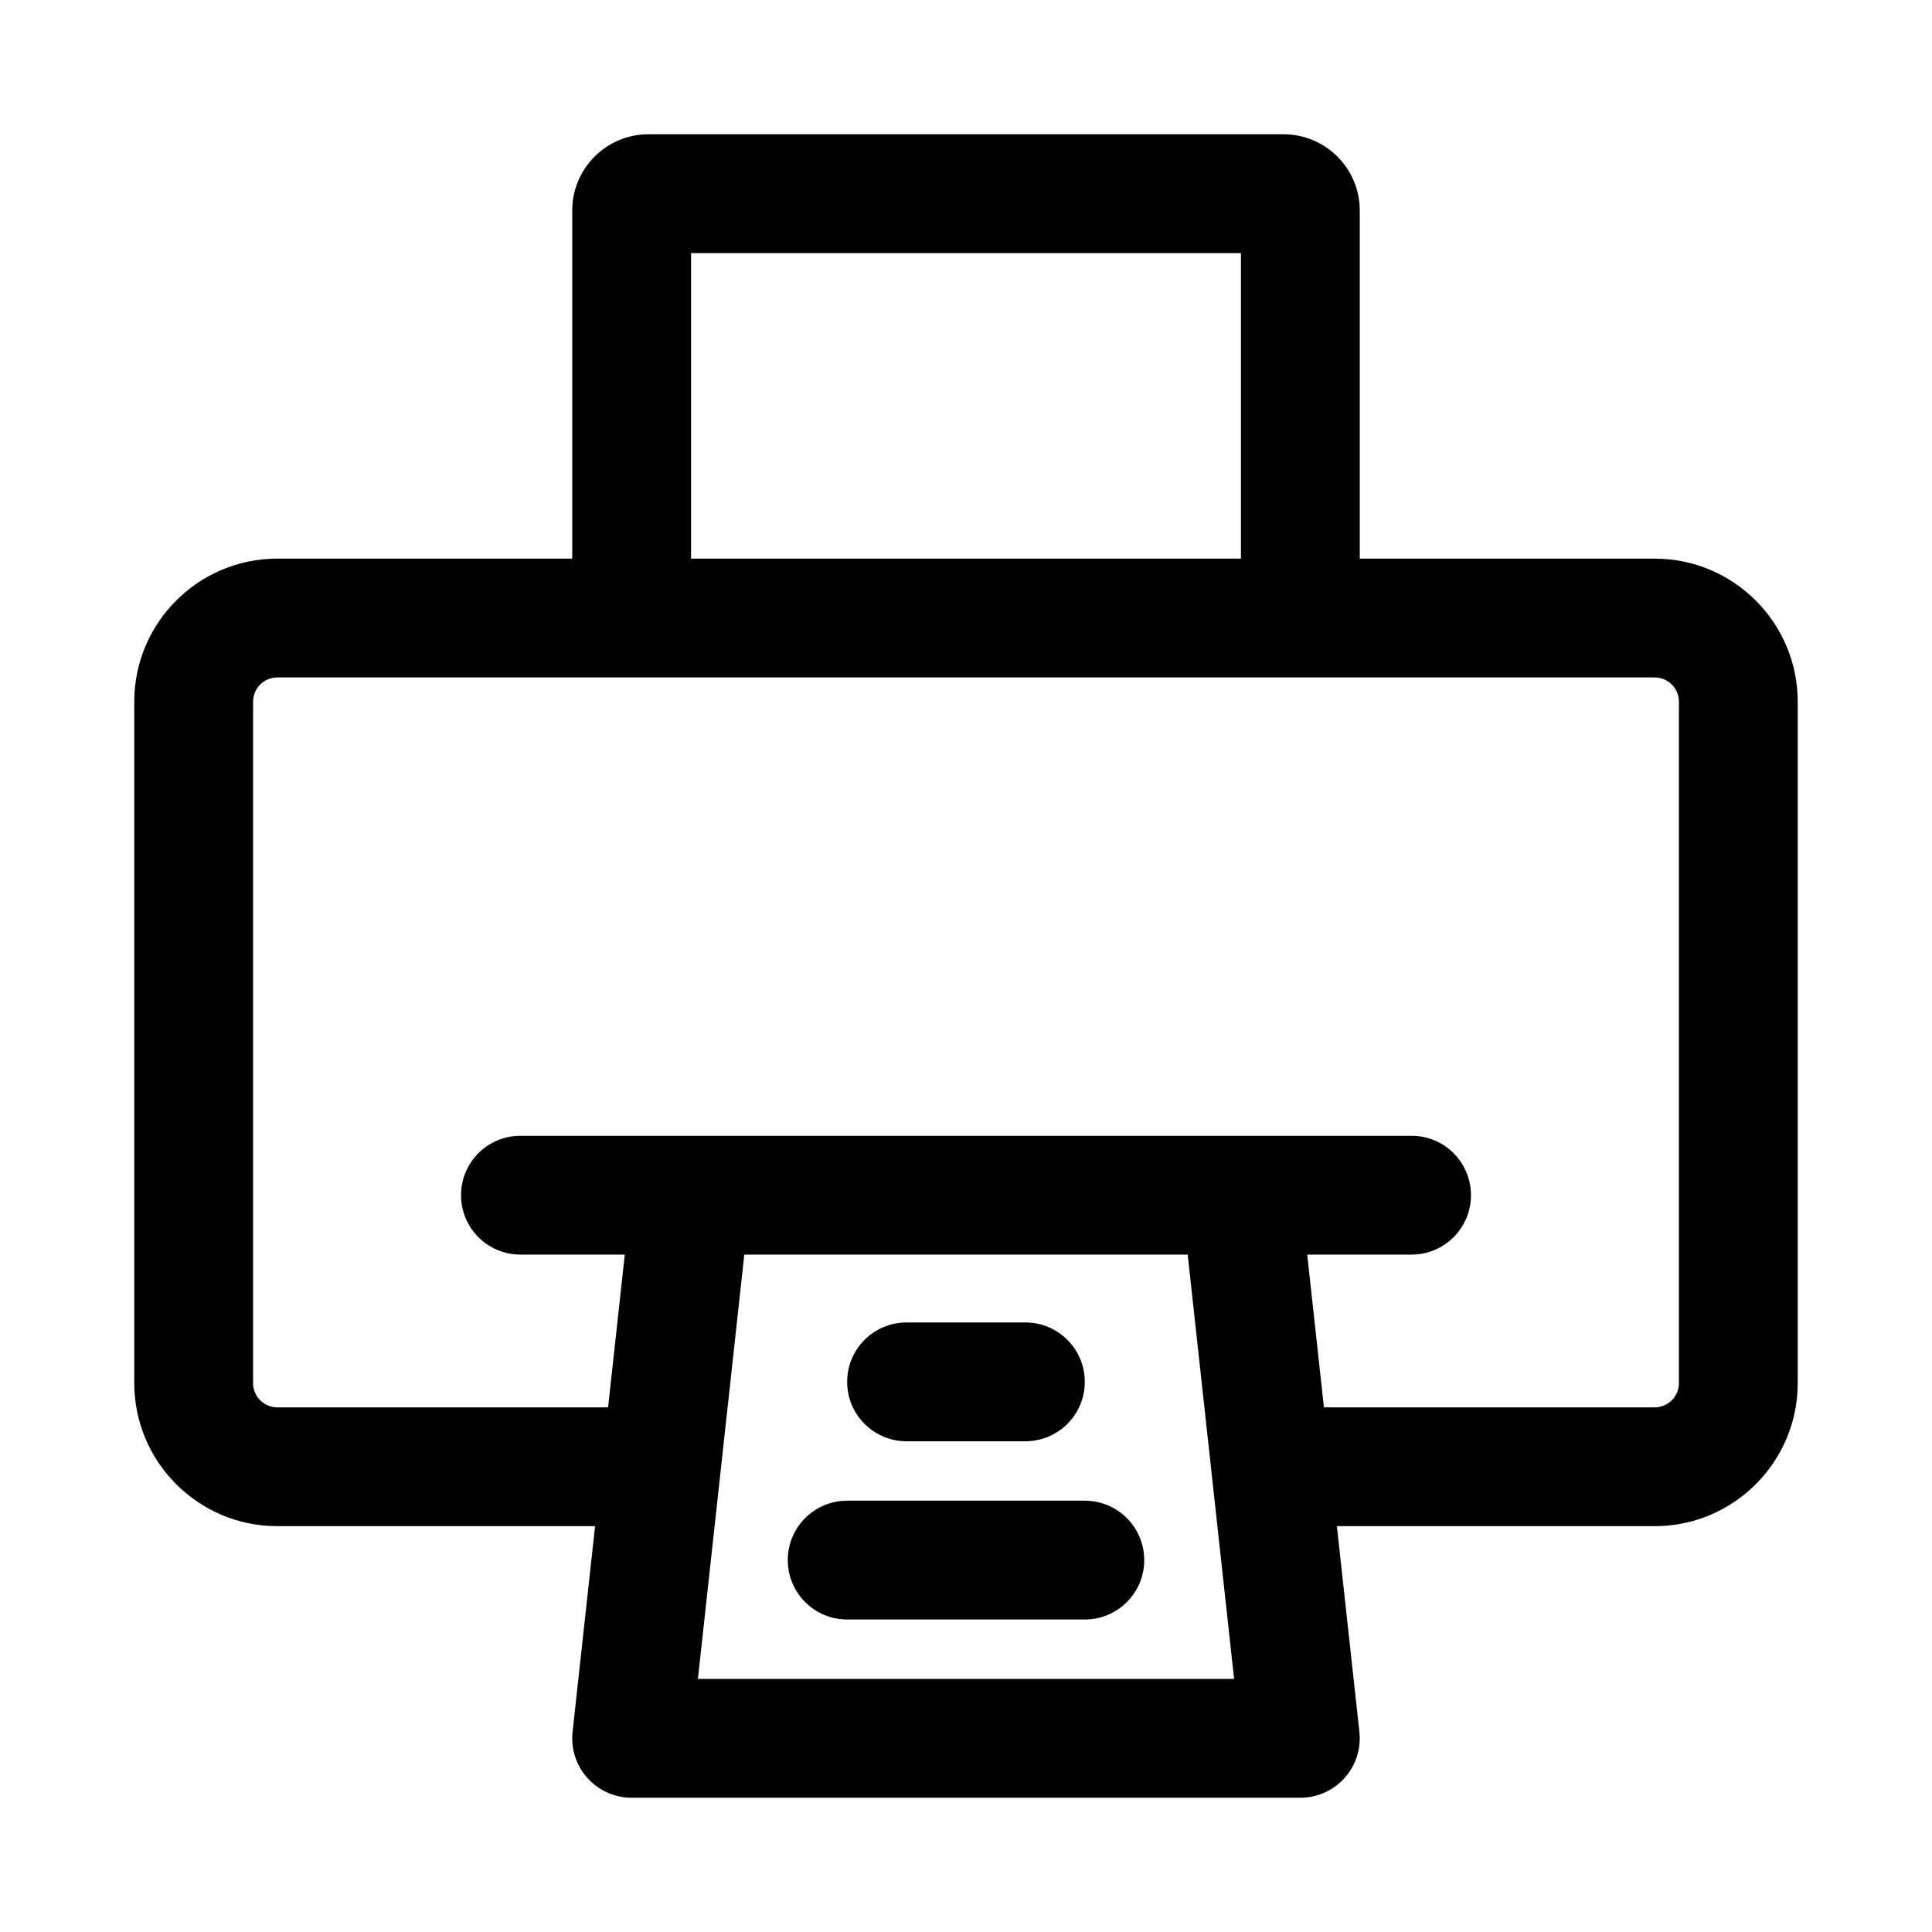 <?xml version="1.0" encoding="UTF-8"?>
<!-- Uploaded to: ICON Repo, www.svgrepo.com, Generator: ICON Repo Mixer Tools -->
<svg fill="#000000" width="800px" height="800px" version="1.1" viewBox="144 144 512 512" xmlns="http://www.w3.org/2000/svg">
 <g>
  <path d="m582.52 292.04h-78.168v-92.281c0-11.117-9.055-20.172-20.172-20.172h-168.36c-11.117 0-20.172 9.055-20.172 20.172v92.281h-78.168c-20.895 0-37.898 17.004-37.898 37.898v180.61c0 20.895 17.004 37.898 37.898 37.898h84.223l-5.965 54.52c-0.492 4.445 0.938 8.887 3.938 12.223 2.984 3.324 7.242 5.231 11.715 5.231h177.21c4.473 0 8.734-1.906 11.715-5.227 3-3.336 4.43-7.781 3.938-12.223l-5.965-54.52h84.223c20.898 0 37.902-17.004 37.902-37.898v-180.61c0-20.895-17.004-37.898-37.898-37.898zm-111.47 296.89h-142.1l12.301-112.45h117.5zm19.375-112.45h27.656c8.703 0 15.742-7.043 15.742-15.742 0-8.703-7.043-15.742-15.742-15.742h-236.16c-8.703 0-15.742 7.043-15.742 15.742 0 8.703 7.043 15.742 15.742 15.742h27.656l-4.43 40.484h-87.664c-3.535 0-6.41-2.875-6.41-6.41v-180.61c0-3.535 2.875-6.41 6.41-6.41h365.04c3.535 0 6.41 2.875 6.41 6.41v180.61c0 3.535-2.875 6.41-6.41 6.41h-87.668zm-163.29-265.4h145.73v80.965h-145.73z"/>
  <path d="m431.49 541.7h-62.977c-8.703 0-15.742 7.043-15.742 15.742 0 8.703 7.043 15.742 15.742 15.742h62.977c8.703 0 15.742-7.043 15.742-15.742s-7.043-15.742-15.742-15.742z"/>
  <path d="m384.25 525.95h31.488c8.703 0 15.742-7.043 15.742-15.742 0-8.703-7.043-15.742-15.742-15.742h-31.488c-8.703 0-15.742 7.043-15.742 15.742 0 8.703 7.039 15.742 15.742 15.742z"/>
 </g>
</svg>